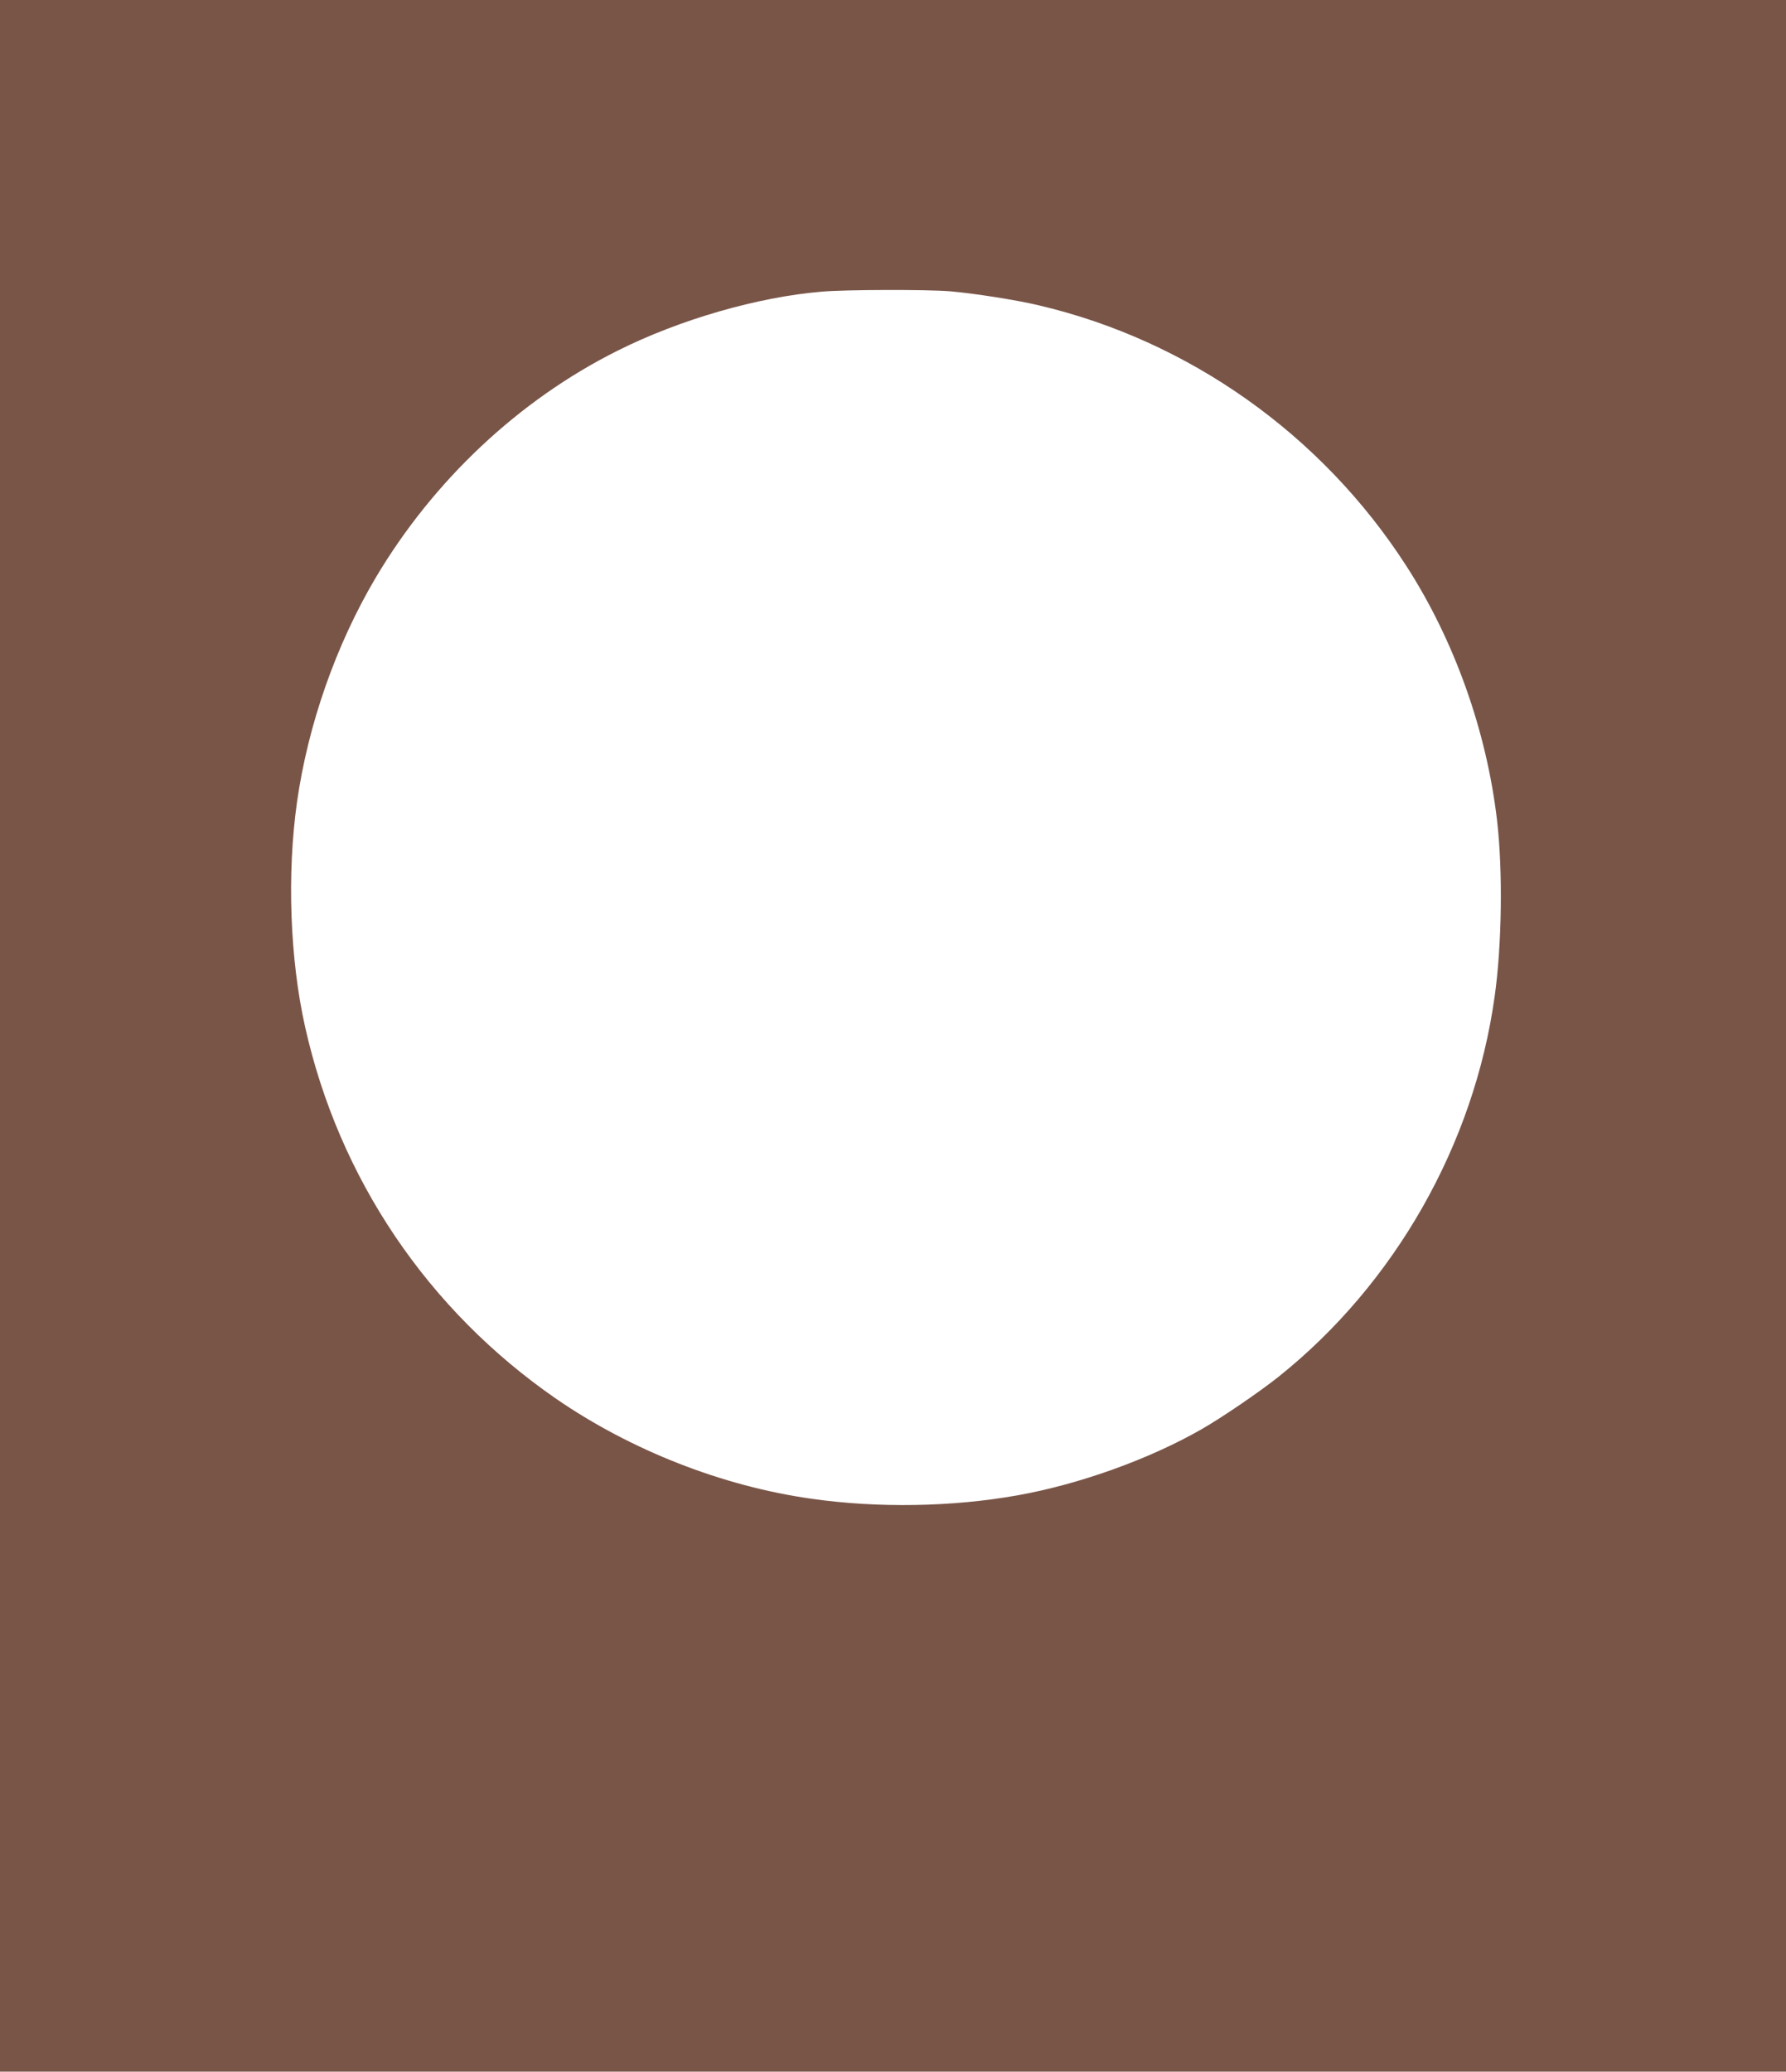 <?xml version="1.0" standalone="no"?>
<!DOCTYPE svg PUBLIC "-//W3C//DTD SVG 20010904//EN"
 "http://www.w3.org/TR/2001/REC-SVG-20010904/DTD/svg10.dtd">
<svg version="1.0" xmlns="http://www.w3.org/2000/svg"
 width="1104pt" height="1280pt" viewBox="0 0 1104 1280"
 preserveAspectRatio="xMidYMid meet">
<g transform="translate(0,1280) scale(0.1,-0.1)"
fill="#795548" stroke="none">
<path d="M0 6400 l0 -6400 5520 0 5520 0 0 6400 0 6400 -5520 0 -5520 0 0
-6400z m5875 4600 c148 -13 405 -53 544 -86 928 -217 1750 -798 2273 -1609
298 -461 498 -1023 562 -1575 36 -307 30 -771 -15 -1087 -127 -914 -617 -1775
-1334 -2348 -119 -95 -352 -254 -480 -327 -324 -185 -754 -339 -1135 -407
-403 -72 -863 -80 -1275 -21 -552 78 -1116 300 -1578 618 -793 548 -1341 1360
-1551 2297 -94 419 -113 946 -50 1390 68 478 241 971 486 1385 357 602 887
1099 1493 1402 386 194 870 333 1265 366 150 13 653 14 795 2z"/>
</g>
</svg>
